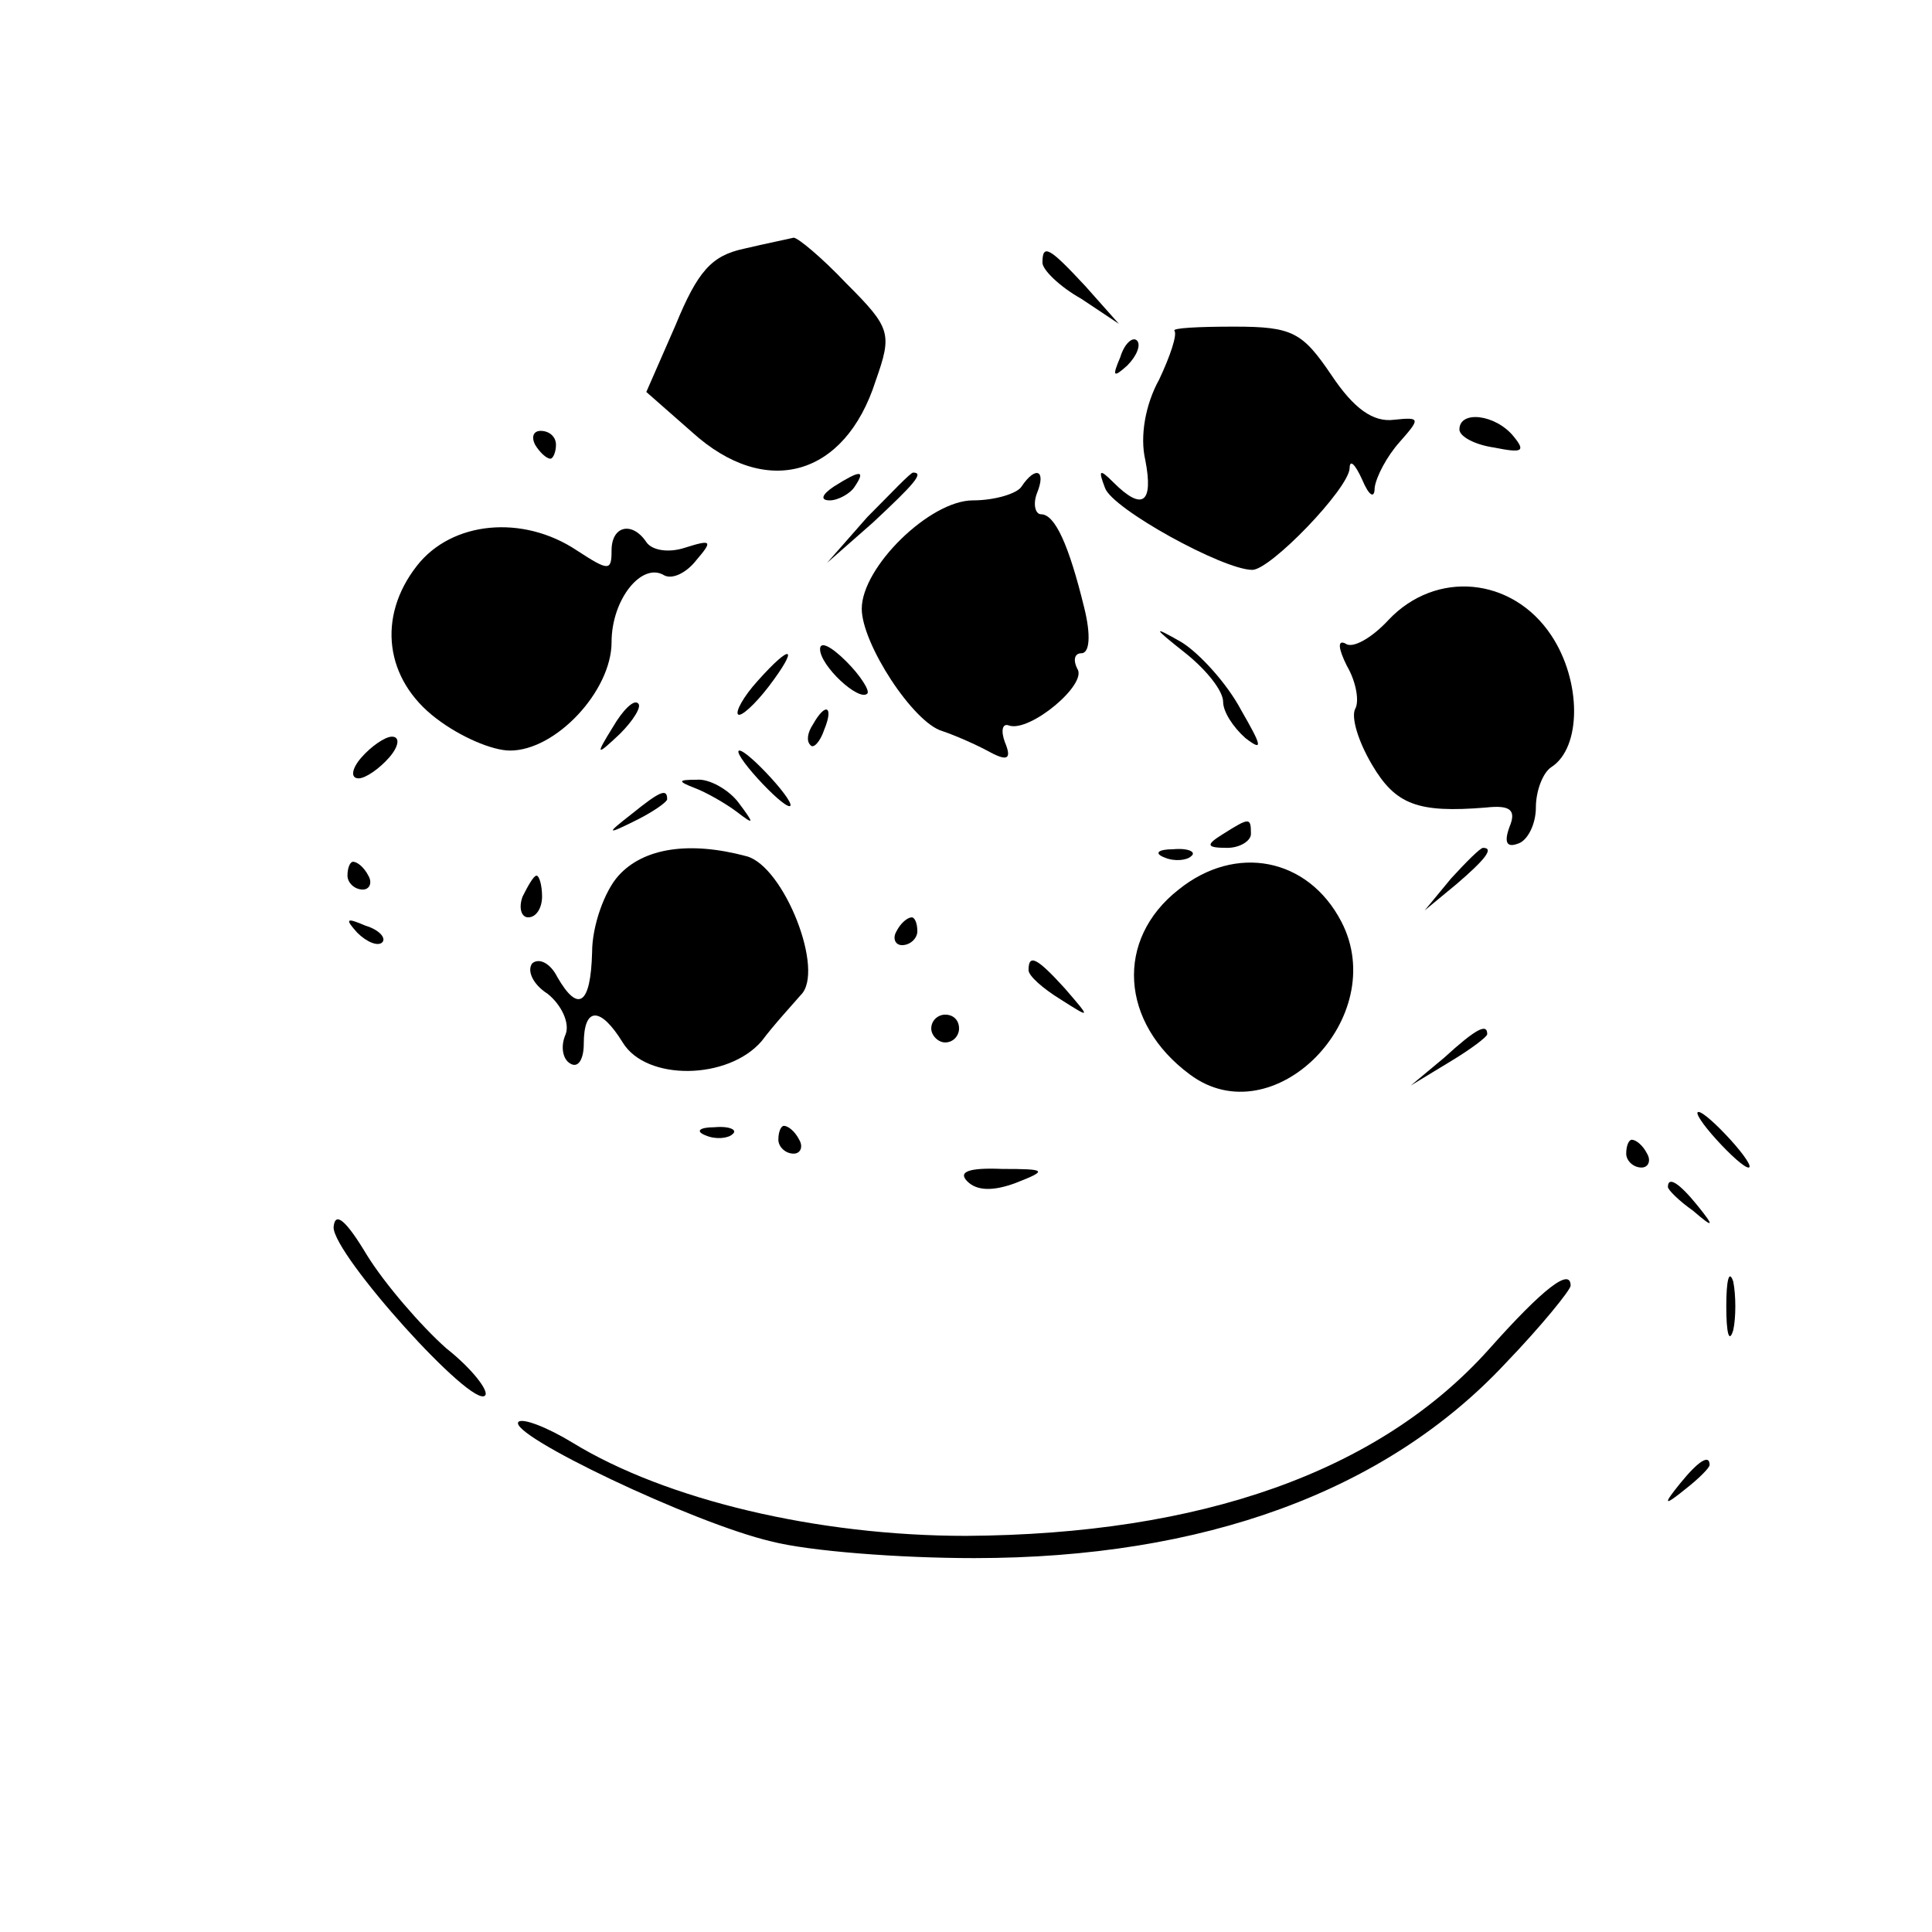 <?xml version="1.0" standalone="no"?>
<!DOCTYPE svg PUBLIC "-//W3C//DTD SVG 20010904//EN"
 "http://www.w3.org/TR/2001/REC-SVG-20010904/DTD/svg10.dtd">
<svg version="1.0" xmlns="http://www.w3.org/2000/svg"
 width="139pt" height="139pt" viewBox="0 0 139 139"
 preserveAspectRatio="xMidYMid meet">
<g transform="translate(0,139) scale(0.1,-0.1)"
fill="#000000" stroke="none">
<path d="M535 1211 c-23 -5 -33 -16 -49 -55 l-21 -48 33 -29 c53 -48 110 -32
132 37 12 34 11 38 -21 70 -18 19 -35 33 -38 33 -4 -1 -19 -4 -36 -8z"/>
<path d="M750 1201 c0 -5 12 -17 28 -26 l27 -18 -24 27 c-26 28 -31 31 -31 17z"/>
<path d="M845 1152 c2 -3 -3 -18 -11 -35 -10 -18 -14 -41 -10 -58 6 -31 -2
-37 -23 -16 -10 10 -11 9 -6 -4 5 -15 85 -59 106 -59 13 0 69 58 70 73 0 7 4
3 9 -8 5 -12 9 -14 9 -6 1 8 9 23 18 33 15 17 15 18 -4 16 -15 -2 -29 8 -45
32 -21 31 -28 35 -70 35 -26 0 -45 -1 -43 -3z"/>
<path d="M806 1133 c-6 -14 -5 -15 5 -6 7 7 10 15 7 18 -3 3 -9 -2 -12 -12z"/>
<path d="M1050 1081 c0 -5 11 -11 25 -13 20 -4 23 -3 14 8 -13 16 -39 19 -39
5z"/>
<path d="M385 1070 c3 -5 8 -10 11 -10 2 0 4 5 4 10 0 6 -5 10 -11 10 -5 0 -7
-4 -4 -10z"/>
<path d="M600 1040 c-9 -6 -10 -10 -3 -10 6 0 15 5 18 10 8 12 4 12 -15 0z"/>
<path d="M624 1018 l-29 -33 33 29 c30 28 37 36 29 36 -2 0 -16 -15 -33 -32z"/>
<path d="M735 1040 c-3 -5 -19 -10 -35 -10 -31 0 -80 -48 -80 -78 0 -25 37
-82 58 -88 9 -3 25 -10 34 -15 13 -7 16 -5 11 7 -3 8 -2 14 3 12 15 -5 57 30
49 41 -3 6 -2 11 3 11 6 0 7 13 2 33 -11 45 -21 67 -31 67 -4 0 -6 7 -3 15 7
17 -1 20 -11 5z"/>
<path d="M300 983 c-29 -37 -23 -82 14 -110 17 -13 40 -23 53 -23 33 0 73 43
73 78 0 31 22 58 38 48 6 -3 16 2 23 11 12 14 11 15 -8 9 -12 -4 -24 -2 -28 4
-10 15 -25 12 -25 -6 0 -15 -2 -15 -25 0 -39 26 -90 21 -115 -11z"/>
<path d="M999 944 c-12 -13 -26 -21 -31 -17 -6 3 -5 -4 1 -16 7 -12 9 -26 6
-31 -3 -6 2 -23 12 -40 17 -29 33 -35 82 -31 18 2 22 -2 17 -14 -4 -11 -2 -15
6 -12 7 2 13 14 13 26 0 12 5 25 11 29 22 14 22 62 0 95 -28 42 -83 47 -117
11z"/>
<path d="M853 920 c15 -12 27 -27 27 -35 0 -7 7 -18 16 -26 13 -10 12 -6 -3
20 -10 19 -30 41 -43 49 -21 12 -21 11 3 -8z"/>
<path d="M590 923 c0 -12 28 -38 34 -32 2 2 -5 13 -15 23 -11 11 -19 15 -19 9z"/>
<path d="M545 900 c-10 -11 -16 -22 -14 -24 2 -2 12 7 22 20 22 29 17 32 -8 4z"/>
<path d="M441 867 c-13 -21 -12 -21 5 -5 10 10 16 20 13 22 -3 3 -11 -5 -18
-17z"/>
<path d="M585 869 c-4 -6 -5 -12 -2 -15 2 -3 7 2 10 11 7 17 1 20 -8 4z"/>
<path d="M260 845 c-7 -8 -8 -15 -2 -15 5 0 15 7 22 15 7 8 8 15 2 15 -5 0
-15 -7 -22 -15z"/>
<path d="M545 830 c10 -11 20 -20 23 -20 3 0 -3 9 -13 20 -10 11 -20 20 -23
20 -3 0 3 -9 13 -20z"/>
<path d="M500 823 c8 -3 22 -11 30 -17 13 -10 13 -9 1 7 -7 9 -21 17 -30 16
-13 0 -14 -1 -1 -6z"/>
<path d="M454 804 c-18 -14 -18 -15 4 -4 12 6 22 13 22 15 0 8 -5 6 -26 -11z"/>
<path d="M880 790 c-13 -8 -12 -10 3 -10 9 0 17 5 17 10 0 12 -1 12 -20 0z"/>
<path d="M445 760 c-10 -11 -19 -36 -19 -55 -1 -38 -10 -44 -25 -18 -5 10 -13
14 -18 10 -4 -5 0 -15 11 -22 10 -8 16 -21 13 -29 -4 -9 -2 -18 3 -21 6 -4 10
3 10 14 0 27 12 27 28 1 17 -28 76 -27 100 1 9 12 22 26 28 33 18 17 -12 93
-39 100 -41 11 -74 6 -92 -14z"/>
<path d="M838 773 c7 -3 16 -2 19 1 4 3 -2 6 -13 5 -11 0 -14 -3 -6 -6z"/>
<path d="M1044 758 l-19 -23 23 19 c21 18 27 26 19 26 -2 0 -12 -10 -23 -22z"/>
<path d="M250 760 c0 -5 5 -10 11 -10 5 0 7 5 4 10 -3 6 -8 10 -11 10 -2 0 -4
-4 -4 -10z"/>
<path d="M848 750 c-46 -36 -42 -96 8 -133 60 -45 145 41 109 110 -24 46 -76
56 -117 23z"/>
<path d="M376 745 c-3 -8 -1 -15 4 -15 6 0 10 7 10 15 0 8 -2 15 -4 15 -2 0
-6 -7 -10 -15z"/>
<path d="M257 719 c7 -7 15 -10 18 -7 3 3 -2 9 -12 12 -14 6 -15 5 -6 -5z"/>
<path d="M645 720 c-3 -5 -1 -10 4 -10 6 0 11 5 11 10 0 6 -2 10 -4 10 -3 0
-8 -4 -11 -10z"/>
<path d="M740 692 c0 -4 10 -13 23 -21 22 -14 22 -14 3 8 -20 22 -26 25 -26
13z"/>
<path d="M670 650 c0 -5 5 -10 10 -10 6 0 10 5 10 10 0 6 -4 10 -10 10 -5 0
-10 -4 -10 -10z"/>
<path d="M1039 629 l-24 -20 28 17 c15 9 27 18 27 20 0 8 -8 4 -31 -17z"/>
<path d="M1235 570 c10 -11 20 -20 23 -20 3 0 -3 9 -13 20 -10 11 -20 20 -23
20 -3 0 3 -9 13 -20z"/>
<path d="M508 573 c7 -3 16 -2 19 1 4 3 -2 6 -13 5 -11 0 -14 -3 -6 -6z"/>
<path d="M560 570 c0 -5 5 -10 11 -10 5 0 7 5 4 10 -3 6 -8 10 -11 10 -2 0 -4
-4 -4 -10z"/>
<path d="M1170 560 c0 -5 5 -10 11 -10 5 0 7 5 4 10 -3 6 -8 10 -11 10 -2 0
-4 -4 -4 -10z"/>
<path d="M696 540 c7 -7 19 -7 35 -1 23 9 22 10 -10 10 -24 1 -32 -2 -25 -9z"/>
<path d="M1200 536 c0 -2 8 -10 18 -17 15 -13 16 -12 3 4 -13 16 -21 21 -21
13z"/>
<path d="M240 507 c0 -20 100 -131 109 -121 3 3 -9 19 -28 34 -18 16 -44 46
-57 67 -15 25 -23 32 -24 20z"/>
<path d="M1242 450 c0 -19 2 -27 5 -17 2 9 2 25 0 35 -3 9 -5 1 -5 -18z"/>
<path d="M1071 419 c-79 -88 -207 -133 -376 -134 -107 0 -216 26 -283 67 -18
11 -36 18 -39 15 -8 -9 126 -73 182 -86 27 -7 92 -12 146 -12 165 0 296 48
382 140 26 27 47 53 47 56 0 13 -19 -1 -59 -46z"/>
<path d="M1209 323 c-13 -16 -12 -17 4 -4 9 7 17 15 17 17 0 8 -8 3 -21 -13z"/>
</g>
</svg>
